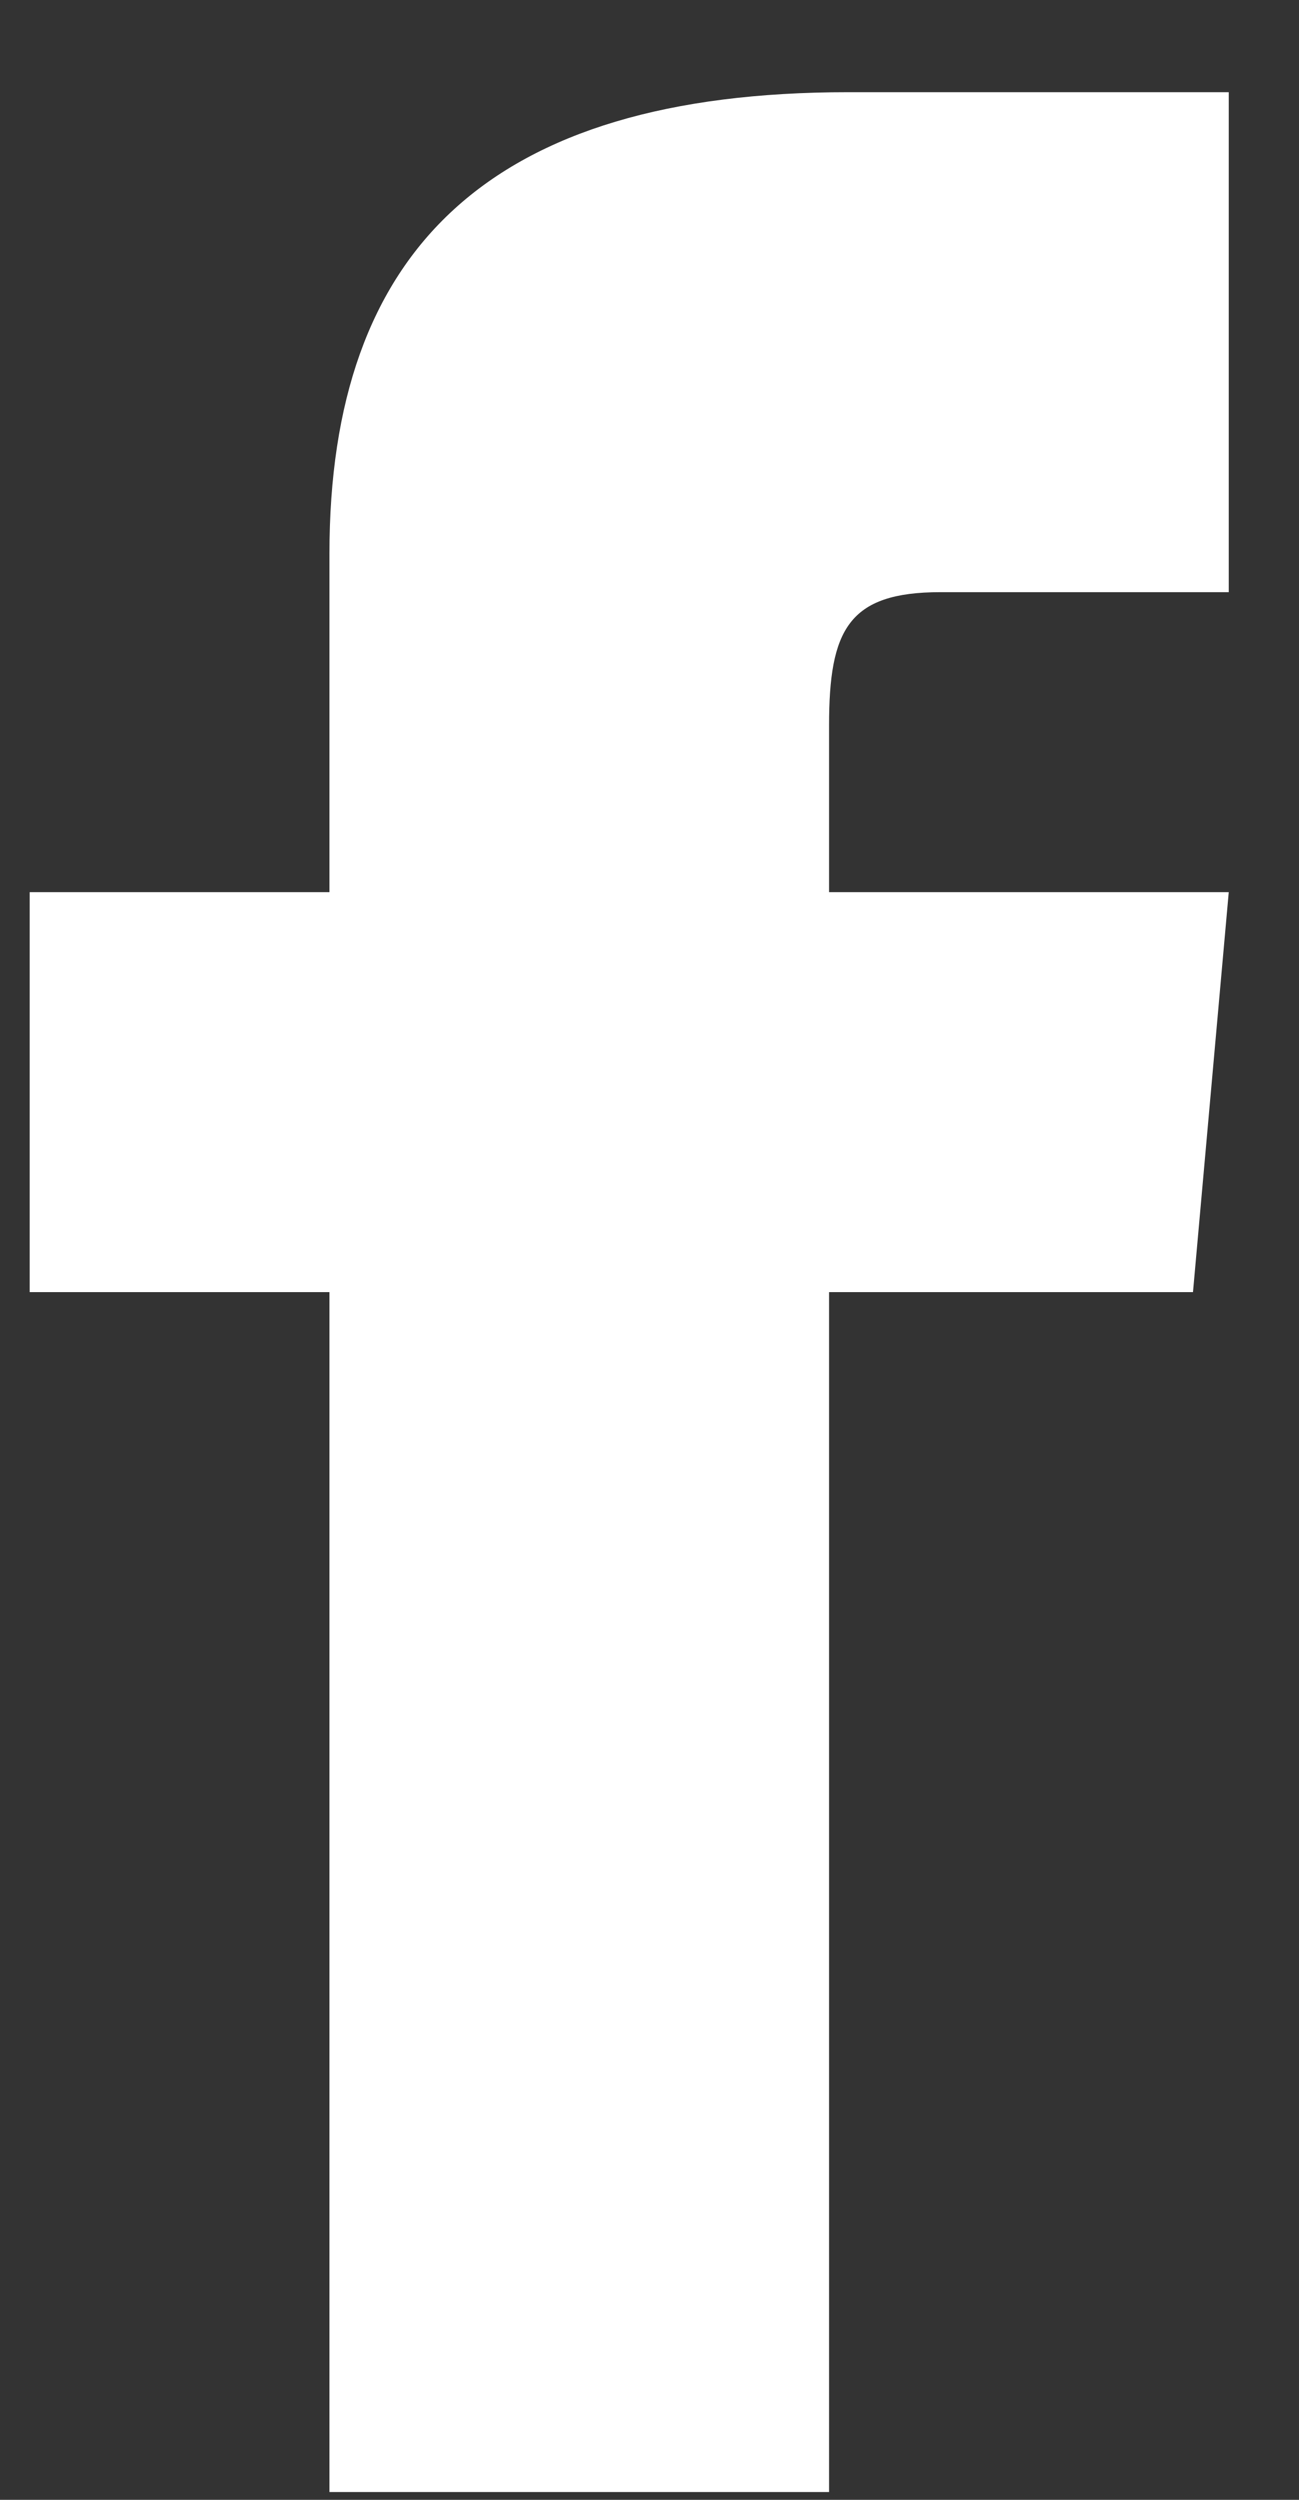 <svg width="13" height="25" viewBox="0 0 13 25" fill="none" xmlns="http://www.w3.org/2000/svg">
<rect x="0" y="0" width="13" height="25" fill="#333333" stroke="none"/>
<path d="M3.297 8.922H0.297V12.922H3.297V24.922H8.297V12.922H11.939L12.297 8.922H8.297V7.255C8.297 6.3 8.489 5.922 9.412 5.922H12.297V0.922H8.489C4.893 0.922 3.297 2.505 3.297 5.537V8.922Z" fill="white"/>
</svg>
